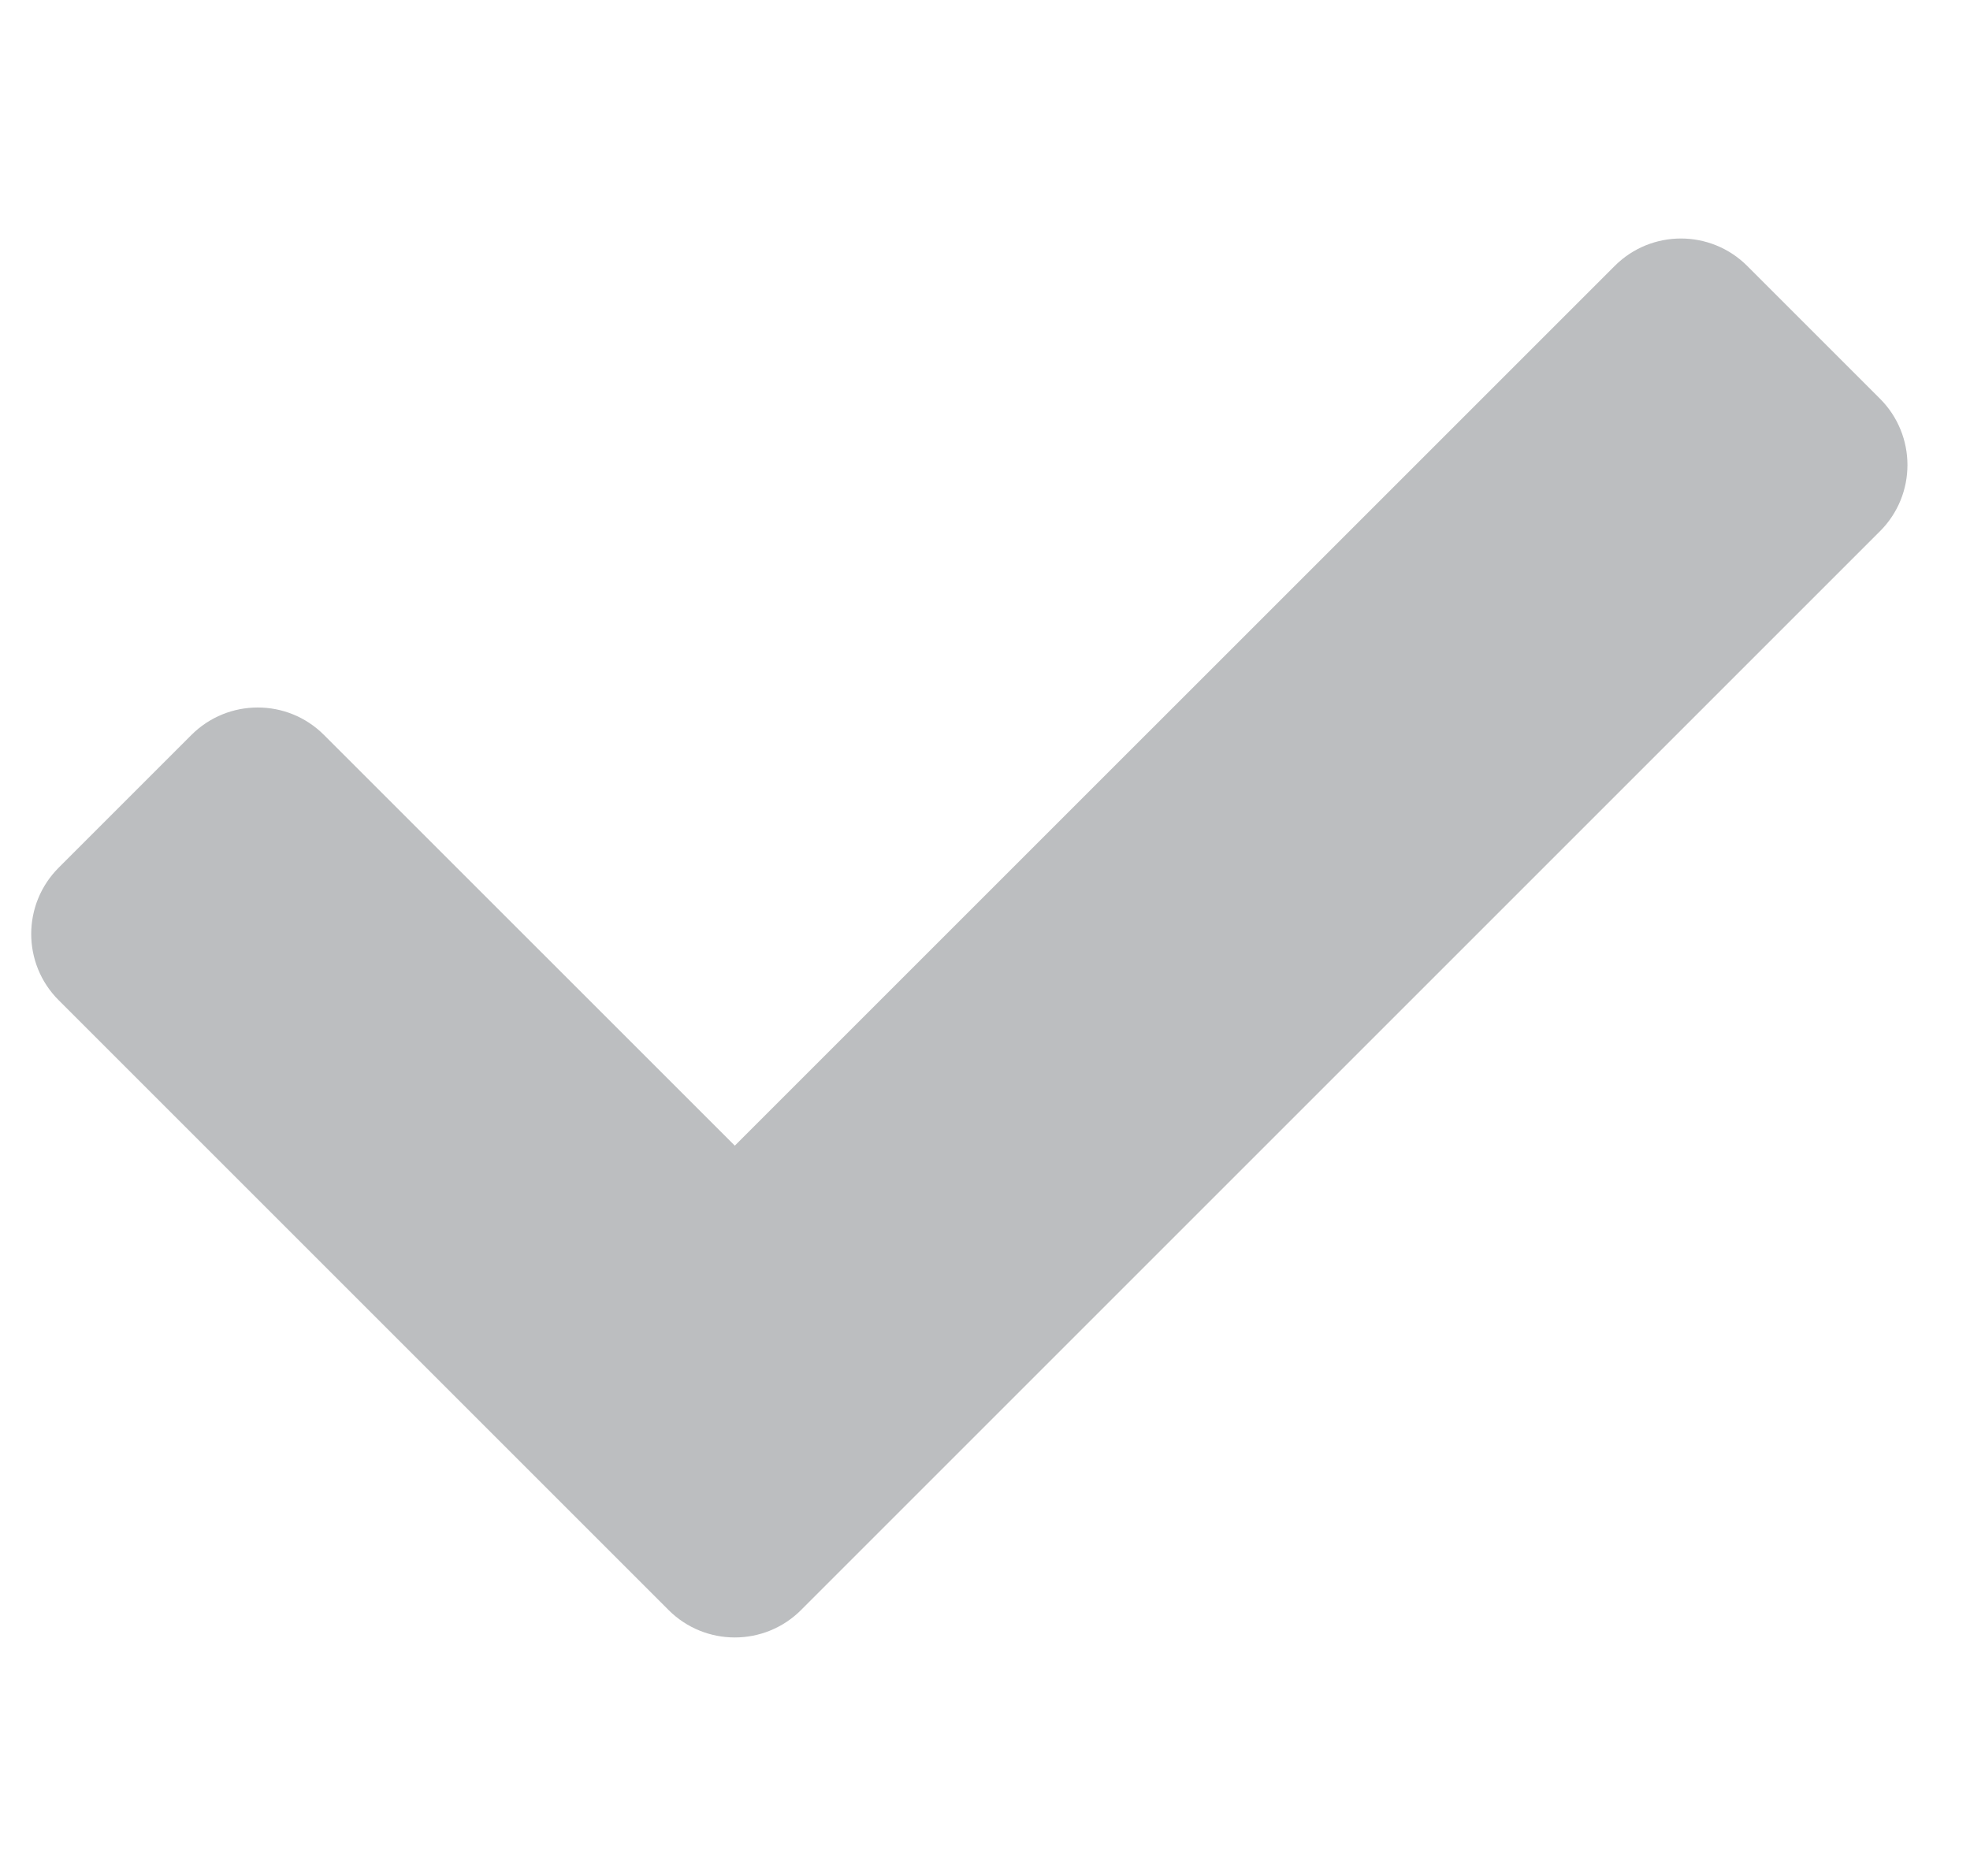 <svg width="21" height="20" viewBox="0 0 21 20" fill="none" xmlns="http://www.w3.org/2000/svg">
<g clip-path="url(#clip0_570_44106)">
<path d="M7.126 17.164L0.626 10.664C0.235 10.274 0.235 9.641 0.626 9.25L2.04 7.836C2.431 7.445 3.064 7.445 3.454 7.836L7.833 12.214L17.212 2.836C17.602 2.445 18.235 2.445 18.626 2.836L20.04 4.25C20.431 4.641 20.431 5.274 20.04 5.664L8.54 17.164C8.15 17.555 7.516 17.555 7.126 17.164V17.164Z" fill="#BCBEC0"/>
</g>
<defs>
<clipPath id="clip0_570_44106">
<rect width="20" height="20" fill="white" transform="translate(0.333)"/>
</clipPath>
</defs>
</svg>
